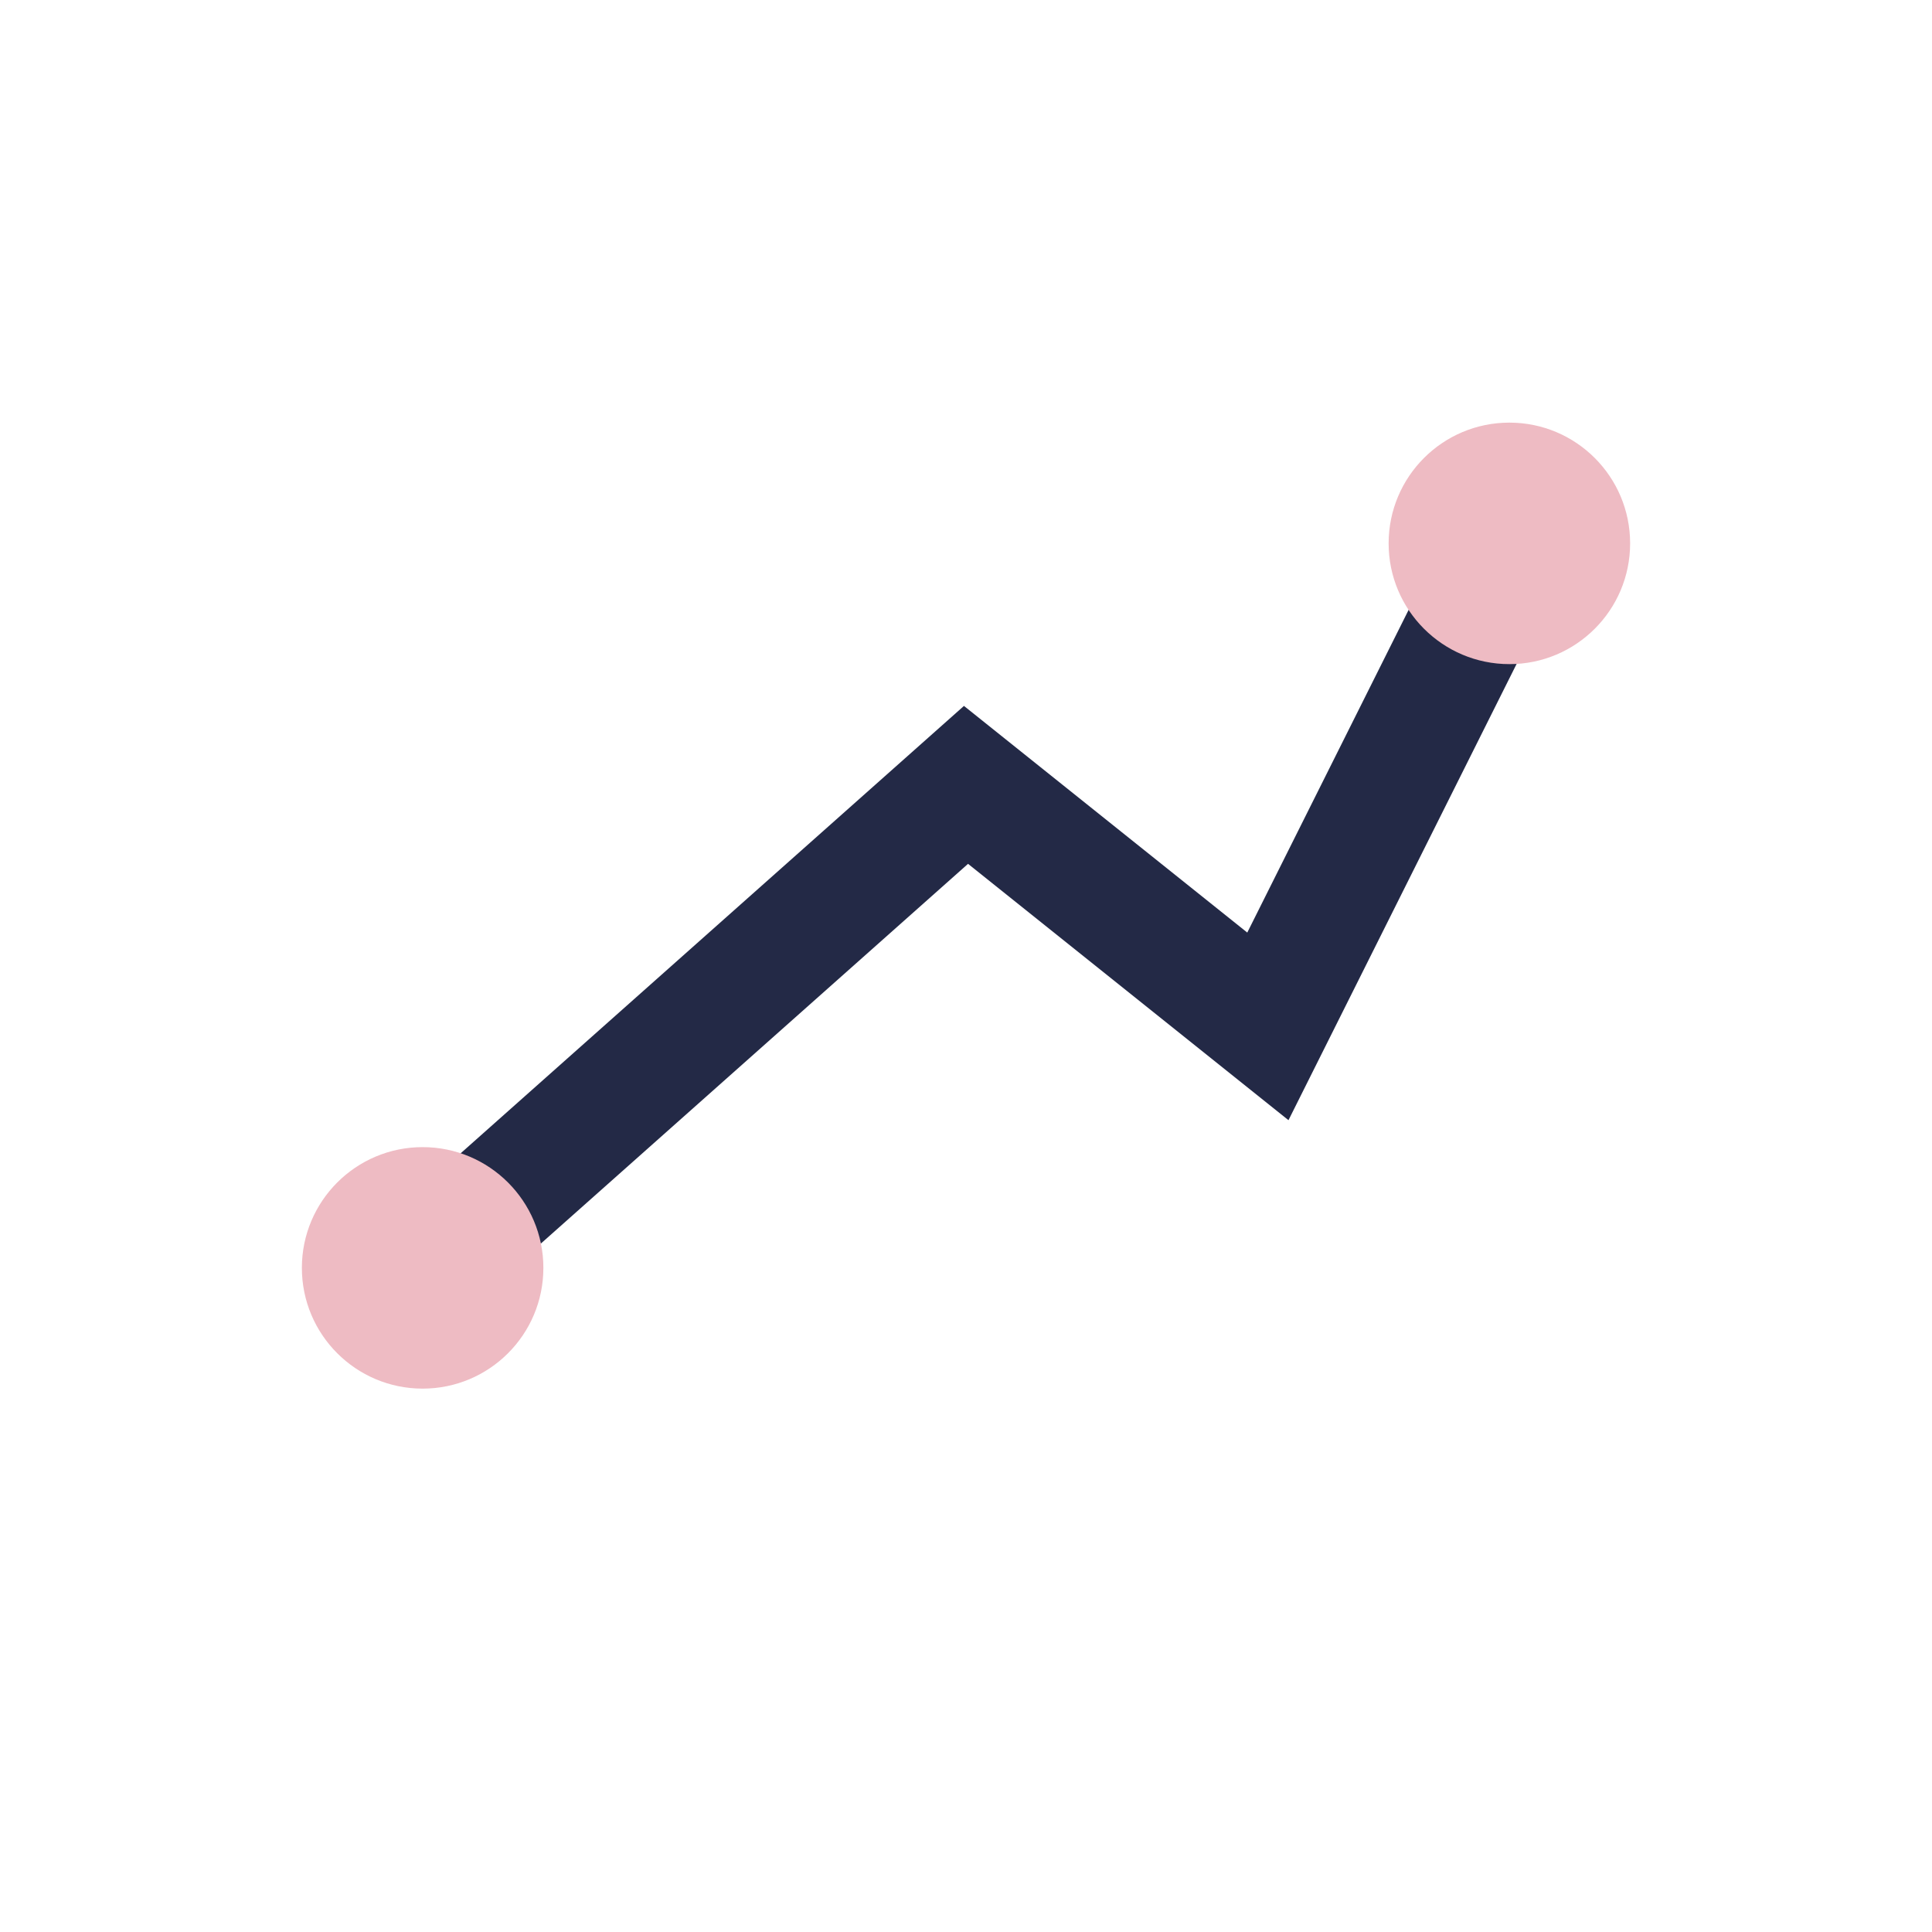 <?xml version="1.0" encoding="UTF-8"?>
<svg xmlns="http://www.w3.org/2000/svg" width="32" height="32" viewBox="0 0 32 32"><polyline points="7 21 16 13 21 17 25 9" fill="none" stroke="#232946" stroke-width="2"/><circle cx="25" cy="9" r="2" fill="#eebbc3"/><circle cx="7" cy="21" r="2" fill="#eebbc3"/></svg>